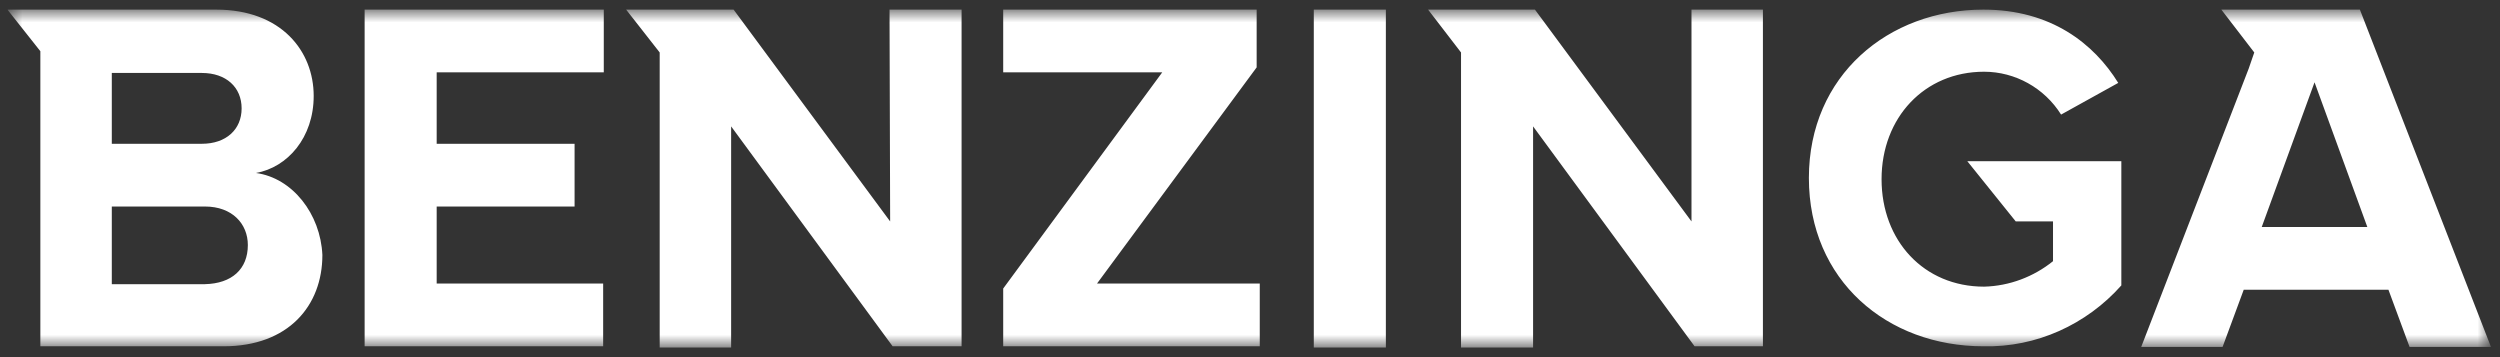 <svg width="168" height="24" viewBox="0 0 168 24" fill="none" xmlns="http://www.w3.org/2000/svg">
<rect x="0" y="0" width="168" height="24" fill="#333333" stroke="none"/>
<g clip-path="url(#clip0_39_14784)">
<mask id="mask0_39_14784" style="mask-type:luminance" maskUnits="userSpaceOnUse" x="0" y="0" width="168" height="24">
<path d="M167.35 0.646H0.5V23.354H167.35V0.646Z" fill="white"/>
</mask>
<g mask="url(#mask0_39_14784)">
<path d="M24.503 23.271H40.532V19.055H29.345V13.878H38.612V9.662H29.345V4.862H40.574V0.646H24.503V23.271ZM59.818 14.88L49.298 0.646H42.077L44.331 3.526V23.354H49.132V8.493L59.985 23.271H64.618V0.646H59.776L59.818 14.88ZM17.198 11.624C19.326 11.248 21.08 9.245 21.08 6.448C21.08 3.442 18.909 0.646 14.526 0.646H0.5L2.712 3.442V23.271H15.027C19.368 23.271 21.664 20.557 21.664 17.134C21.539 14.379 19.66 11.958 17.198 11.624ZM7.513 4.903H13.566C15.194 4.903 16.237 5.863 16.237 7.283C16.237 8.702 15.194 9.662 13.566 9.662H7.513V4.903ZM13.774 19.096H7.513V13.878H13.774C15.611 13.878 16.655 15.047 16.655 16.466C16.655 18.094 15.569 19.055 13.774 19.096ZM135.458 14.88H137.962V17.552C136.668 18.595 135.04 19.221 133.329 19.263C129.28 19.263 126.441 16.174 126.441 12.042C126.441 7.909 129.321 4.82 133.329 4.82C135.416 4.82 137.378 5.905 138.505 7.7L142.346 5.571C140.718 2.941 137.837 0.646 133.287 0.646C126.9 0.646 121.557 5.07 121.557 11.958C121.557 18.846 126.817 23.271 133.287 23.271C136.835 23.354 140.217 21.81 142.554 19.18V10.831H132.202L135.458 14.88ZM113.668 14.88L103.148 0.646H95.968L98.181 3.526V23.354H103.023V8.493L113.876 23.271H118.468V0.646H113.668V14.88ZM158.584 0.646H149.275L151.487 3.526L151.112 4.611L143.89 23.312H149.358L150.778 19.472H160.504L161.923 23.312H167.392L158.584 0.646ZM151.988 15.256L155.537 5.53L159.085 15.256H151.988ZM88.287 0.646H93.13V23.354H88.287V0.646ZM84.447 4.528V0.646H67.415V4.862H78.102L67.415 19.389V23.271H84.656V19.055H73.719L84.447 4.528Z" fill="white"/>
</g>
</g>
<defs>
<clipPath id="clip0_39_14784">
<rect width="167" height="24" fill="white" transform="translate(0.5)"/>
</clipPath>
</defs>
</svg>
